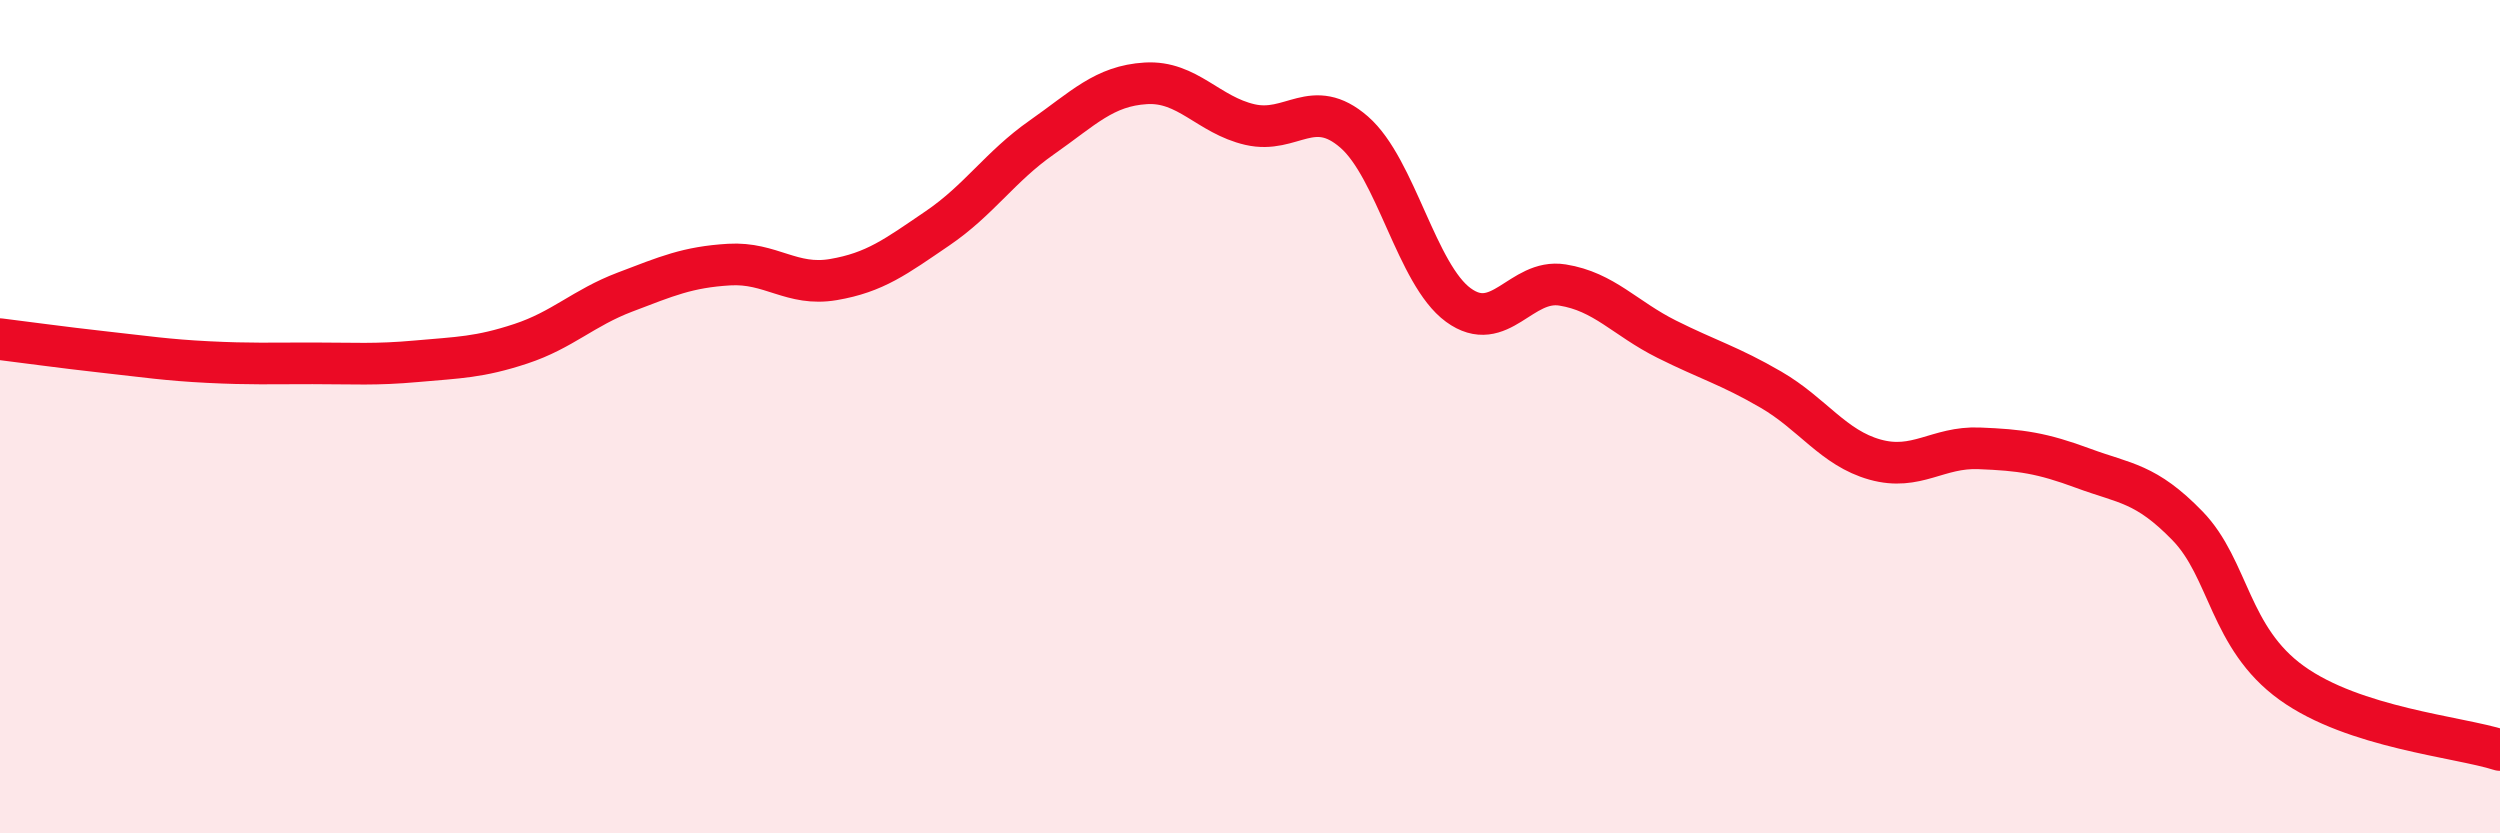 
    <svg width="60" height="20" viewBox="0 0 60 20" xmlns="http://www.w3.org/2000/svg">
      <path
        d="M 0,8.14 C 0.5,8.2 1.5,8.34 2.5,8.45 C 3.5,8.56 4,8.64 5,8.69 C 6,8.74 6.5,8.72 7.5,8.72 C 8.5,8.72 9,8.76 10,8.67 C 11,8.58 11.5,8.58 12.5,8.25 C 13.5,7.92 14,7.39 15,7.01 C 16,6.63 16.5,6.41 17.5,6.35 C 18.5,6.29 19,6.88 20,6.71 C 21,6.54 21.5,6.16 22.5,5.48 C 23.5,4.8 24,4 25,3.3 C 26,2.6 26.5,2.06 27.5,2 C 28.5,1.94 29,2.76 30,2.99 C 31,3.22 31.5,2.3 32.5,3.17 C 33.5,4.04 34,6.59 35,7.32 C 36,8.05 36.5,6.68 37.5,6.84 C 38.5,7 39,7.64 40,8.14 C 41,8.64 41.5,8.77 42.5,9.35 C 43.5,9.93 44,10.75 45,11.03 C 46,11.31 46.5,10.72 47.5,10.76 C 48.5,10.8 49,10.87 50,11.24 C 51,11.61 51.5,11.59 52.5,12.62 C 53.5,13.65 53.5,15.31 55,16.39 C 56.5,17.47 59,17.68 60,18L60 20L0 20Z"
        fill="#EB0A25"
        opacity="0.1"
        stroke-linecap="round"
        stroke-linejoin="round"
      />
      <path
        d="M 0,8.14 C 0.5,8.2 1.5,8.34 2.5,8.45 C 3.5,8.56 4,8.64 5,8.69 C 6,8.74 6.5,8.72 7.5,8.72 C 8.5,8.72 9,8.76 10,8.67 C 11,8.58 11.5,8.58 12.5,8.25 C 13.5,7.92 14,7.39 15,7.01 C 16,6.63 16.5,6.41 17.5,6.35 C 18.5,6.29 19,6.88 20,6.71 C 21,6.54 21.5,6.16 22.5,5.48 C 23.5,4.8 24,4 25,3.3 C 26,2.6 26.5,2.06 27.5,2 C 28.5,1.94 29,2.76 30,2.99 C 31,3.22 31.5,2.3 32.5,3.17 C 33.5,4.04 34,6.59 35,7.32 C 36,8.05 36.5,6.68 37.5,6.84 C 38.5,7 39,7.64 40,8.14 C 41,8.64 41.5,8.77 42.5,9.35 C 43.5,9.93 44,10.75 45,11.03 C 46,11.31 46.5,10.72 47.5,10.76 C 48.5,10.8 49,10.87 50,11.24 C 51,11.61 51.5,11.59 52.5,12.62 C 53.5,13.65 53.5,15.31 55,16.39 C 56.5,17.47 59,17.68 60,18"
        stroke="#EB0A25"
        stroke-width="1"
        fill="none"
        stroke-linecap="round"
        stroke-linejoin="round"
      />
    </svg>
  